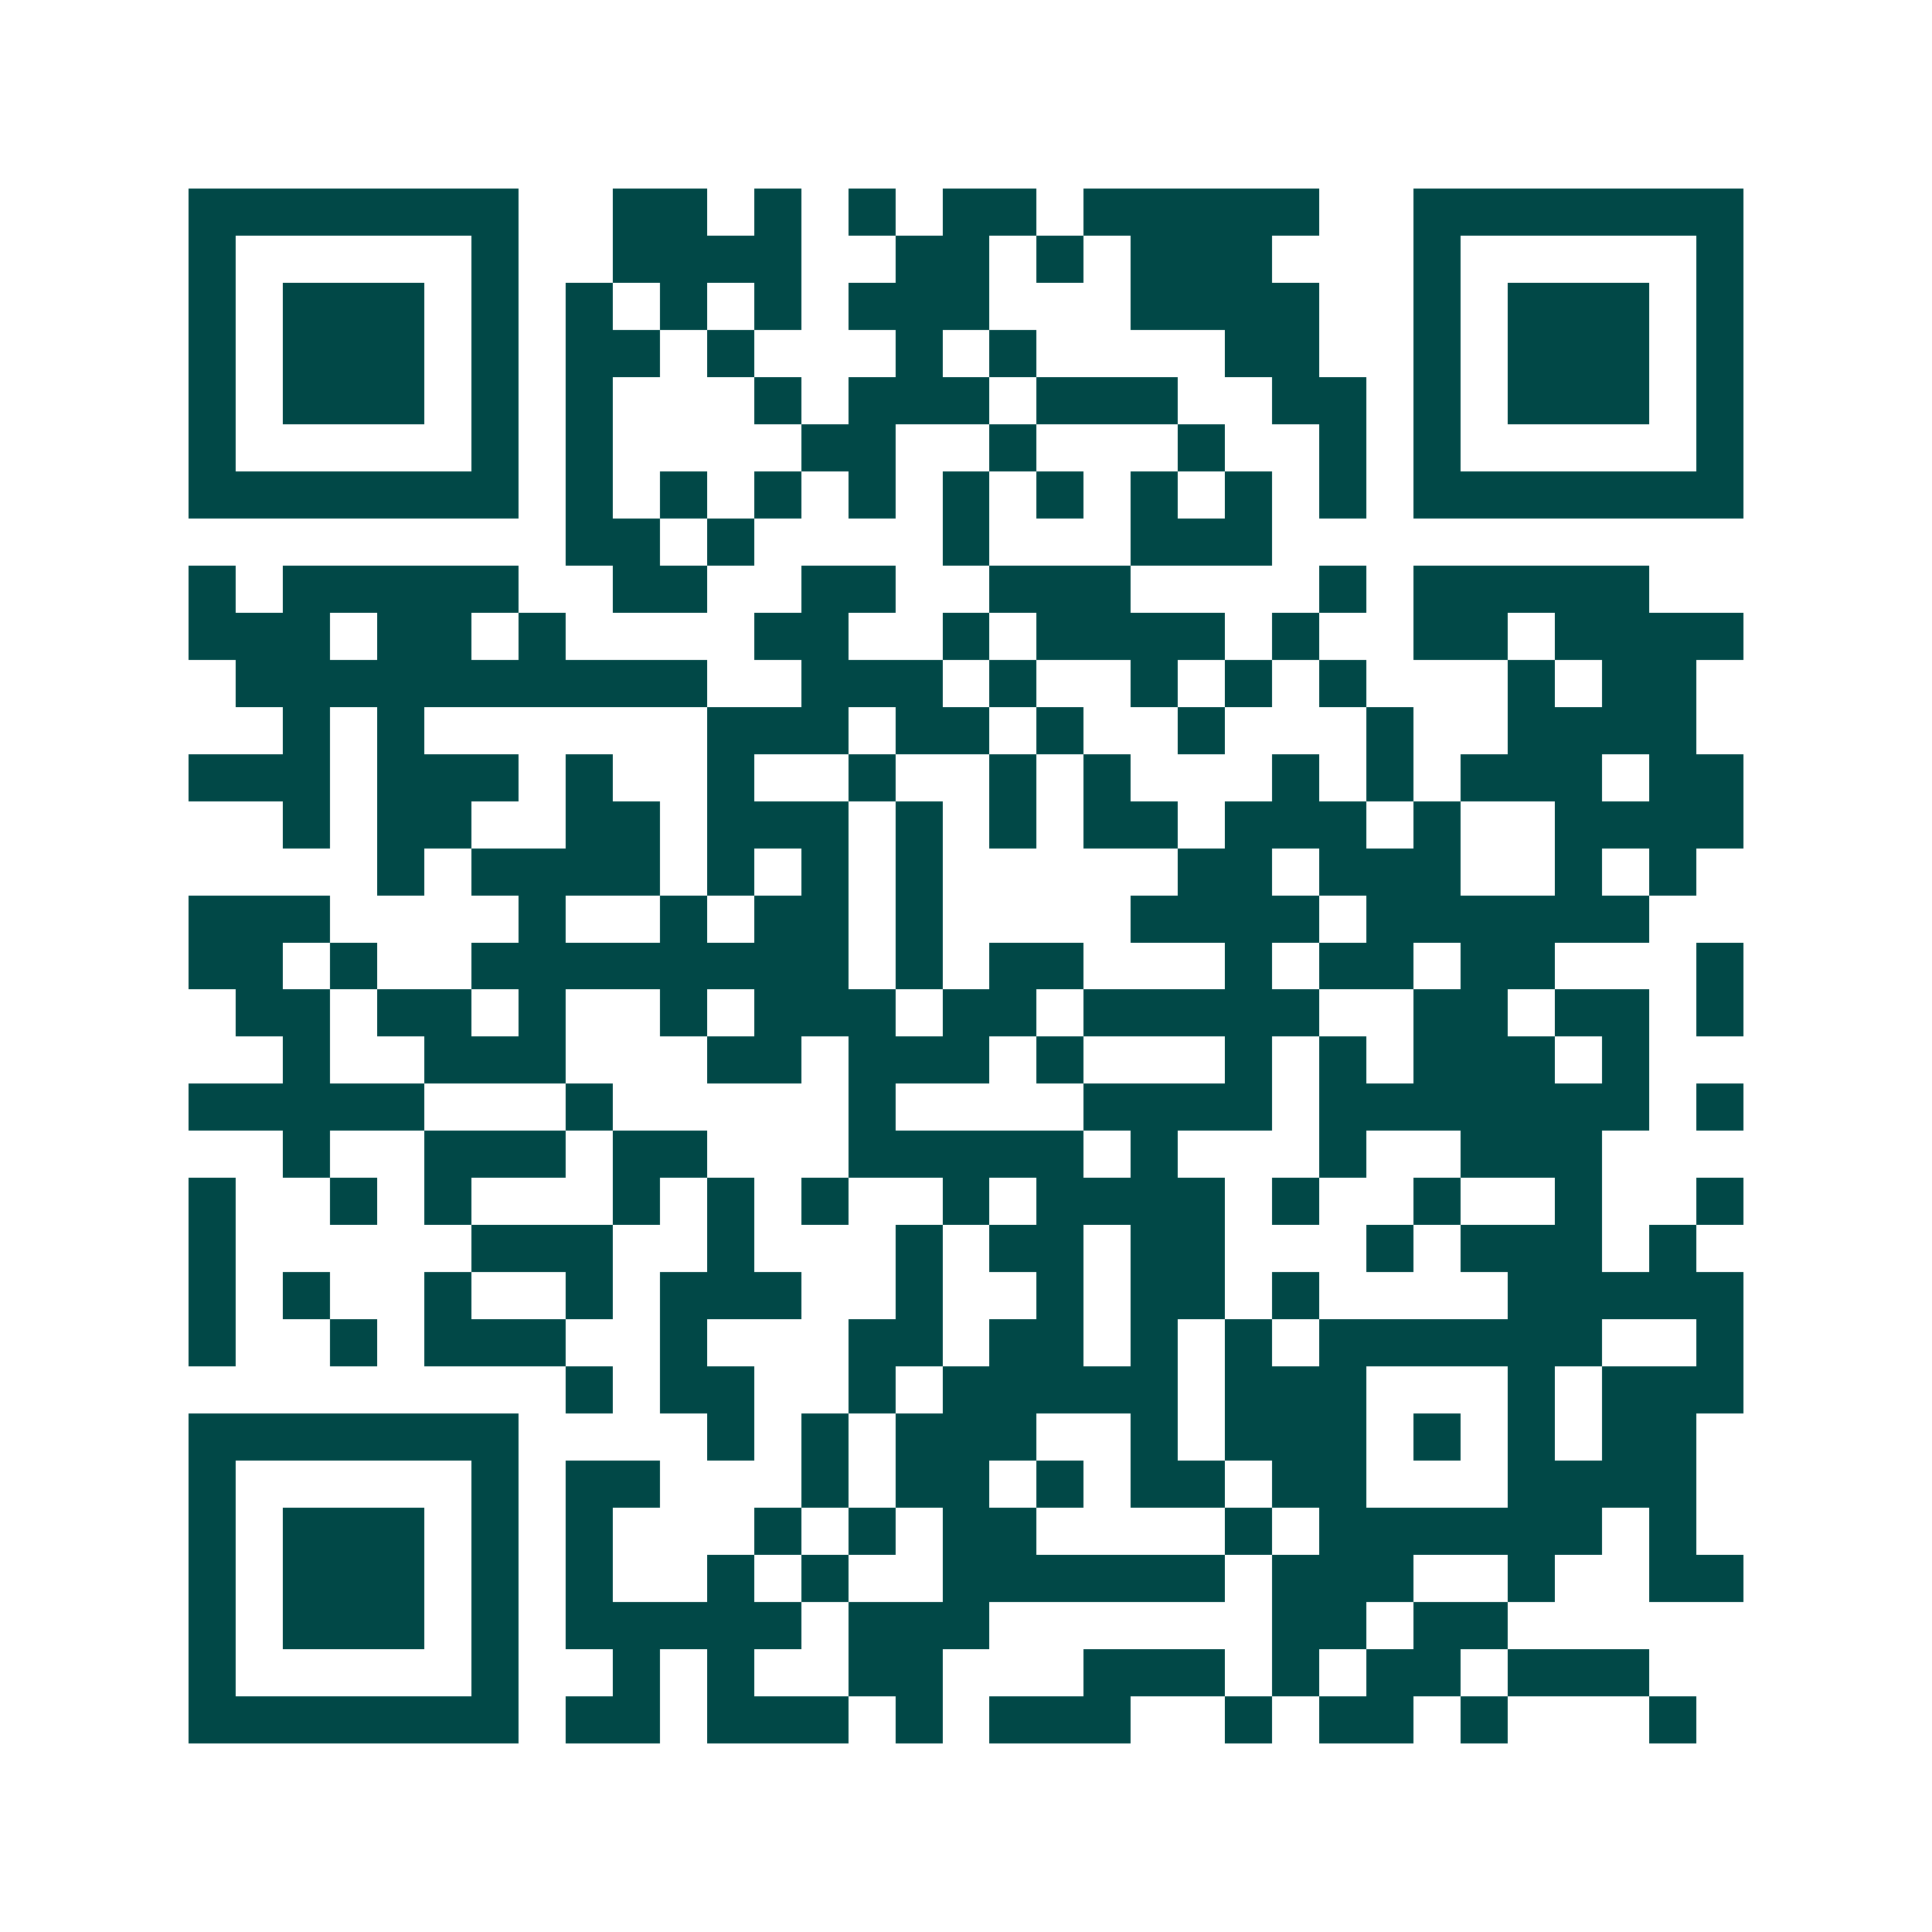 <svg xmlns="http://www.w3.org/2000/svg" width="200" height="200" viewBox="0 0 41 41" shape-rendering="crispEdges"><path fill="#ffffff" d="M0 0h41v41H0z"/><path stroke="#014847" d="M4 4.5h7m2 0h2m1 0h1m1 0h1m1 0h2m1 0h5m2 0h7M4 5.5h1m5 0h1m2 0h4m2 0h2m1 0h1m1 0h3m3 0h1m5 0h1M4 6.5h1m1 0h3m1 0h1m1 0h1m1 0h1m1 0h1m1 0h3m3 0h4m2 0h1m1 0h3m1 0h1M4 7.5h1m1 0h3m1 0h1m1 0h2m1 0h1m3 0h1m1 0h1m4 0h2m2 0h1m1 0h3m1 0h1M4 8.5h1m1 0h3m1 0h1m1 0h1m3 0h1m1 0h3m1 0h3m2 0h2m1 0h1m1 0h3m1 0h1M4 9.5h1m5 0h1m1 0h1m4 0h2m2 0h1m3 0h1m2 0h1m1 0h1m5 0h1M4 10.5h7m1 0h1m1 0h1m1 0h1m1 0h1m1 0h1m1 0h1m1 0h1m1 0h1m1 0h1m1 0h7M12 11.5h2m1 0h1m4 0h1m3 0h3M4 12.5h1m1 0h5m2 0h2m2 0h2m2 0h3m4 0h1m1 0h5M4 13.5h3m1 0h2m1 0h1m4 0h2m2 0h1m1 0h4m1 0h1m2 0h2m1 0h4M5 14.5h10m2 0h3m1 0h1m2 0h1m1 0h1m1 0h1m3 0h1m1 0h2M6 15.5h1m1 0h1m6 0h3m1 0h2m1 0h1m2 0h1m3 0h1m2 0h4M4 16.5h3m1 0h3m1 0h1m2 0h1m2 0h1m2 0h1m1 0h1m3 0h1m1 0h1m1 0h3m1 0h2M6 17.5h1m1 0h2m2 0h2m1 0h3m1 0h1m1 0h1m1 0h2m1 0h3m1 0h1m2 0h4M8 18.5h1m1 0h4m1 0h1m1 0h1m1 0h1m5 0h2m1 0h3m2 0h1m1 0h1M4 19.5h3m4 0h1m2 0h1m1 0h2m1 0h1m4 0h4m1 0h6M4 20.5h2m1 0h1m2 0h8m1 0h1m1 0h2m3 0h1m1 0h2m1 0h2m3 0h1M5 21.5h2m1 0h2m1 0h1m2 0h1m1 0h3m1 0h2m1 0h5m2 0h2m1 0h2m1 0h1M6 22.5h1m2 0h3m3 0h2m1 0h3m1 0h1m3 0h1m1 0h1m1 0h3m1 0h1M4 23.5h5m3 0h1m5 0h1m4 0h4m1 0h7m1 0h1M6 24.5h1m2 0h3m1 0h2m3 0h5m1 0h1m3 0h1m2 0h3M4 25.5h1m2 0h1m1 0h1m3 0h1m1 0h1m1 0h1m2 0h1m1 0h4m1 0h1m2 0h1m2 0h1m2 0h1M4 26.5h1m5 0h3m2 0h1m3 0h1m1 0h2m1 0h2m3 0h1m1 0h3m1 0h1M4 27.5h1m1 0h1m2 0h1m2 0h1m1 0h3m2 0h1m2 0h1m1 0h2m1 0h1m4 0h5M4 28.5h1m2 0h1m1 0h3m2 0h1m3 0h2m1 0h2m1 0h1m1 0h1m1 0h6m2 0h1M12 29.5h1m1 0h2m2 0h1m1 0h5m1 0h3m3 0h1m1 0h3M4 30.5h7m4 0h1m1 0h1m1 0h3m2 0h1m1 0h3m1 0h1m1 0h1m1 0h2M4 31.5h1m5 0h1m1 0h2m3 0h1m1 0h2m1 0h1m1 0h2m1 0h2m3 0h4M4 32.5h1m1 0h3m1 0h1m1 0h1m3 0h1m1 0h1m1 0h2m4 0h1m1 0h6m1 0h1M4 33.5h1m1 0h3m1 0h1m1 0h1m2 0h1m1 0h1m2 0h6m1 0h3m2 0h1m2 0h2M4 34.5h1m1 0h3m1 0h1m1 0h5m1 0h3m6 0h2m1 0h2M4 35.5h1m5 0h1m2 0h1m1 0h1m2 0h2m3 0h3m1 0h1m1 0h2m1 0h3M4 36.5h7m1 0h2m1 0h3m1 0h1m1 0h3m2 0h1m1 0h2m1 0h1m3 0h1"/></svg>

